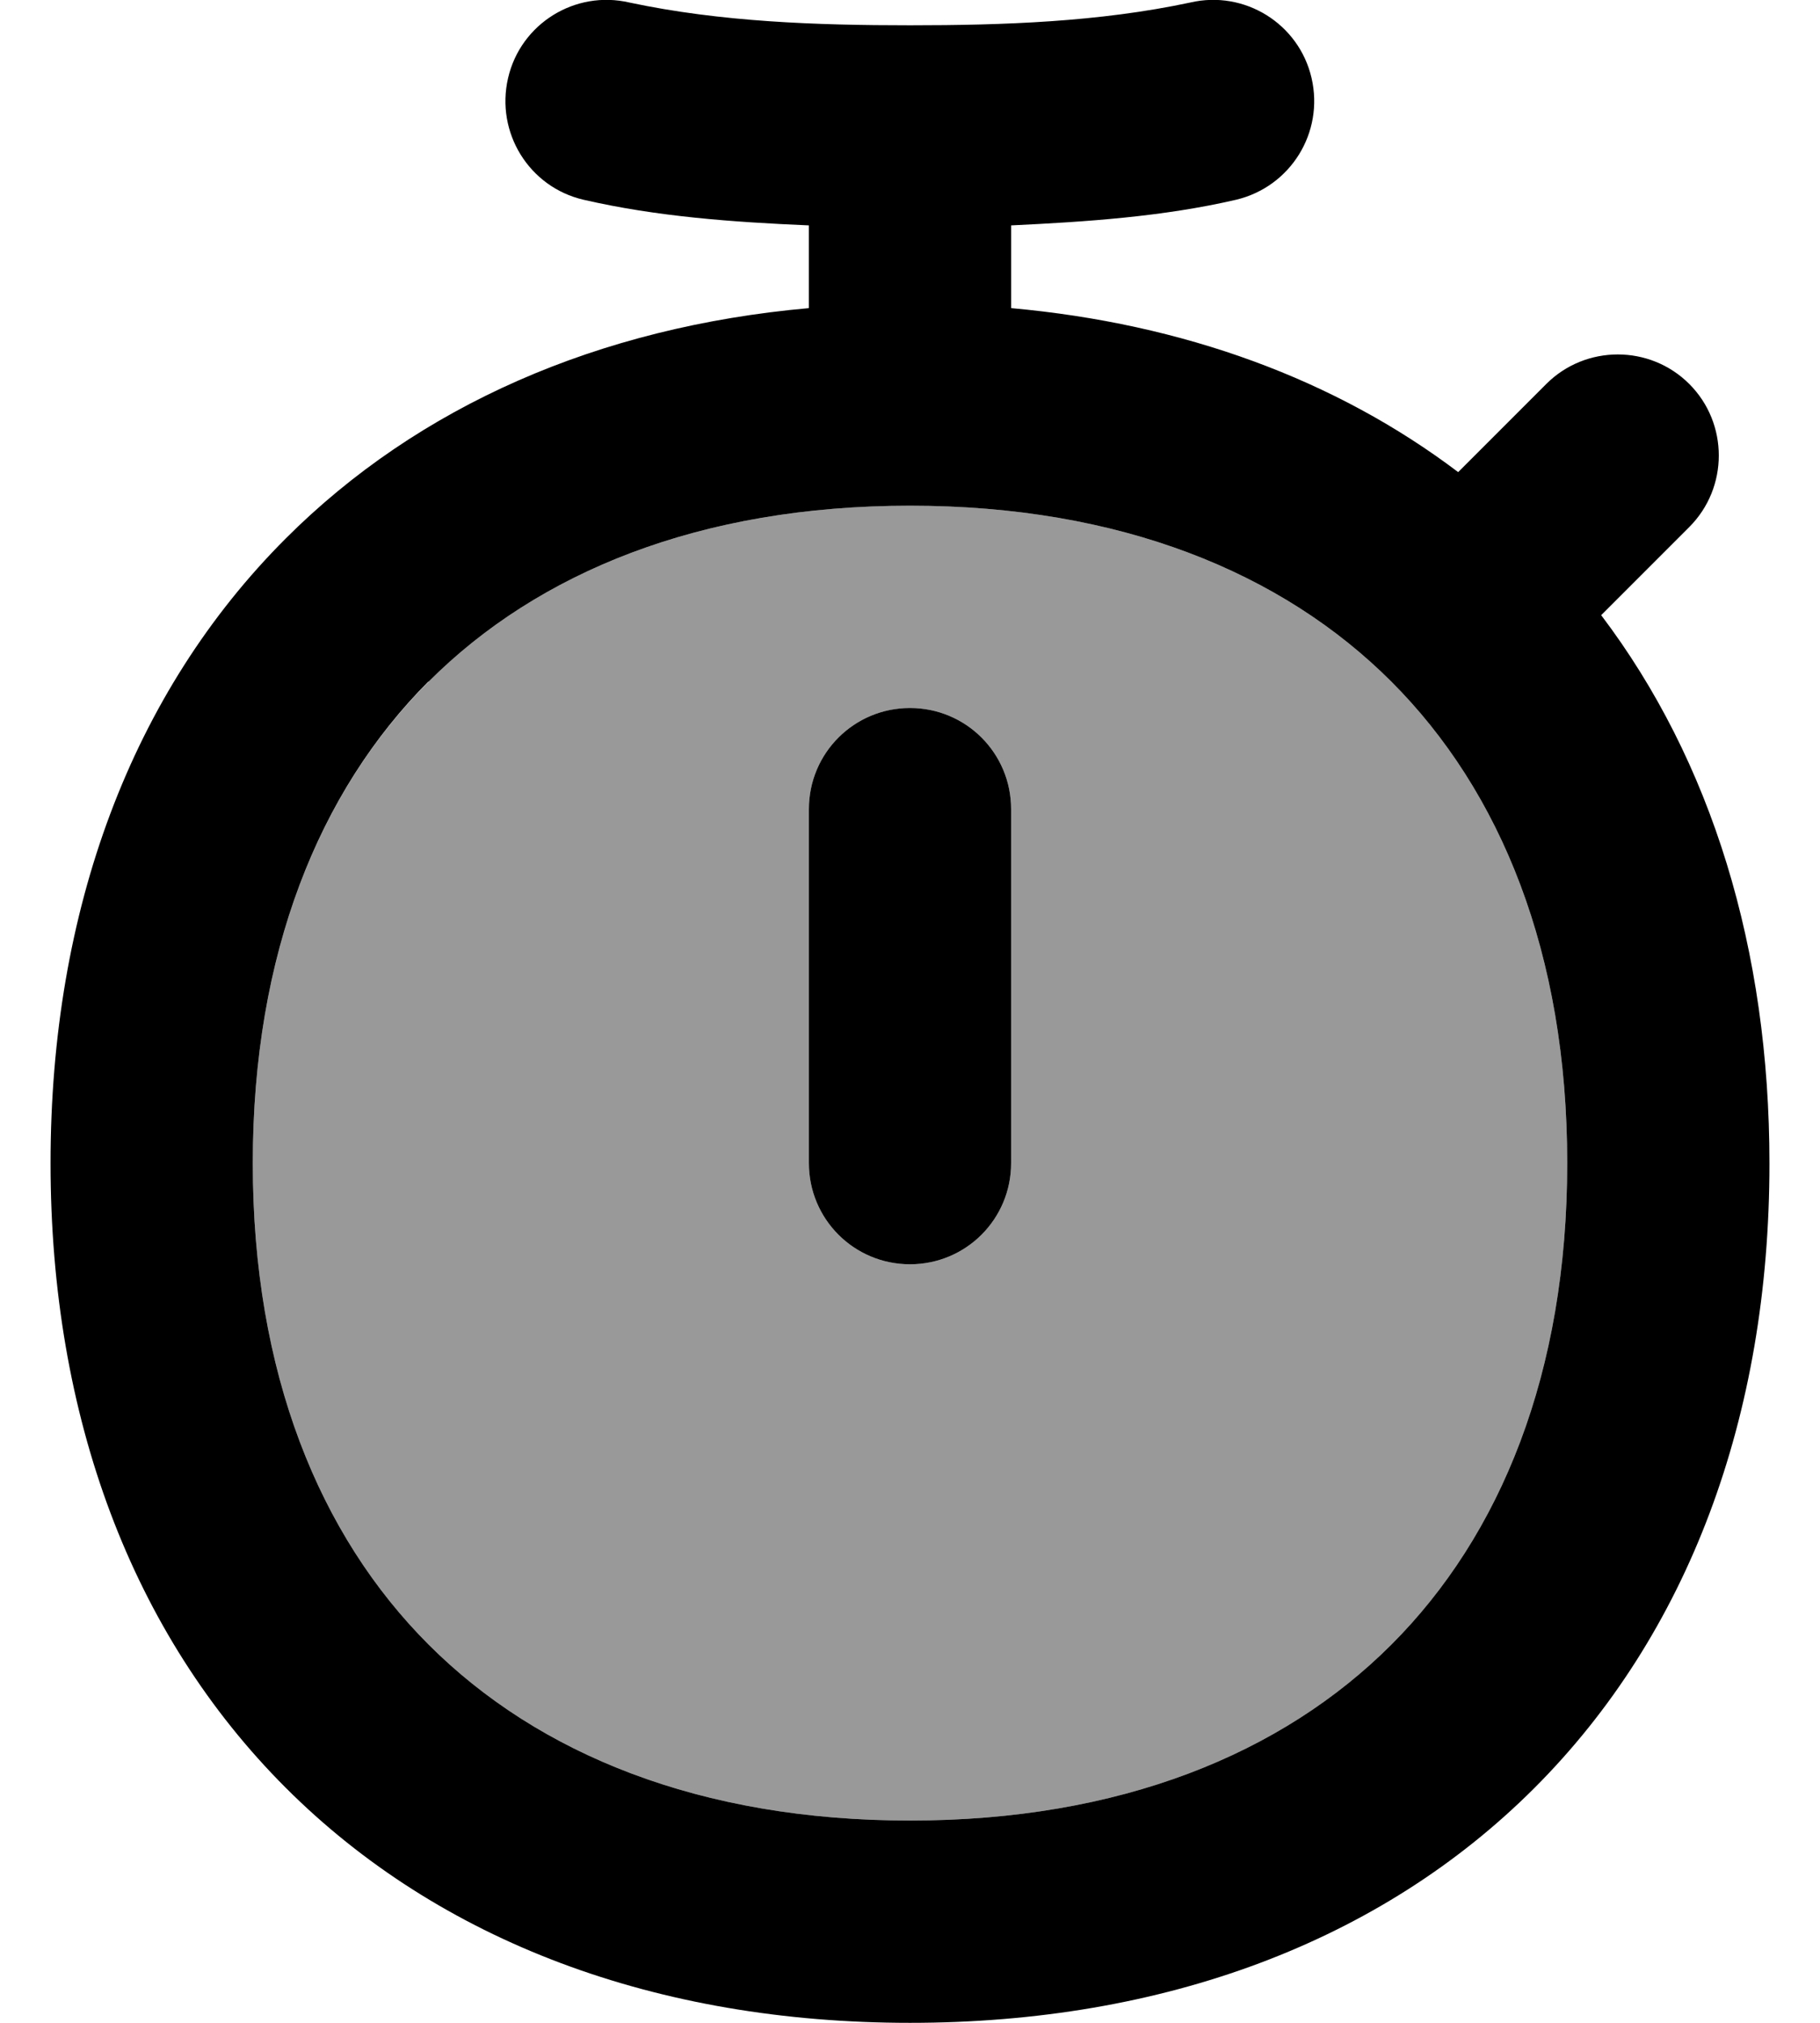 <svg xmlns="http://www.w3.org/2000/svg" viewBox="0 0 504 560"><!--! Font Awesome Pro 7.1.0 by @fontawesome - https://fontawesome.com License - https://fontawesome.com/license (Commercial License) Copyright 2025 Fonticons, Inc. --><path opacity=".4" fill="currentColor" d="M118.7 188.7C149 158.4 193.9 140 252 140S355 158.4 385.3 188.7 434 263.9 434 322 415.6 425 385.3 455.3 310.1 504 252 504 149 485.6 118.7 455.3 70 380.1 70 322 88.4 219 118.7 188.7zM252 196c-15.5 0-28 12.5-28 28l0 98c0 15.5 12.5 28 28 28s28-12.5 28-28l0-98c0-15.5-12.5-28-28-28z"/><path fill="currentColor" d="M252 196c15.5 0 28 12.5 28 28l0 98c0 15.5-12.5 28-28 28s-28-12.5-28-28l0-98c0-15.5 12.5-28 28-28zM161.6 55.3c-15.1-3.5-24.4-18.6-20.9-33.7S159.3-2.8 174.3 .7C199.7 6.1 226.2 7 252 7s52.3-.9 77.6-6.3c15-3.5 30.1 5.8 33.6 20.9s-5.8 30.1-20.9 33.7C322 60 300.9 61.4 280 62.4l0 22.9c47.7 4.3 89.8 19.7 123.8 45.4l24.4-24.4c10.9-10.9 28.7-10.9 39.6 0s10.9 28.7 0 39.6l-24.4 24.4c30.6 40.4 46.6 92.5 46.6 151.8 0 70.2-22.5 130.3-65.1 172.9S322.2 560 252 560 121.7 537.5 79.1 494.9 14 392.2 14 322 36.5 191.7 79.1 149.1c36.8-36.8 86.7-58.6 144.9-63.8l0-22.9c-20.9-.9-42-2.4-62.4-7.1zm-43 133.4C88.4 219 70 263.9 70 322S88.4 425 118.7 455.3 193.9 504 252 504 355 485.6 385.3 455.3 434 380.1 434 322 415.6 219 385.3 188.7 310.1 140 252 140 149 158.4 118.7 188.7zM252 196c15.5 0 28 12.5 28 28l0 98c0 15.5-12.5 28-28 28s-28-12.5-28-28l0-98c0-15.5 12.5-28 28-28z"/></svg>